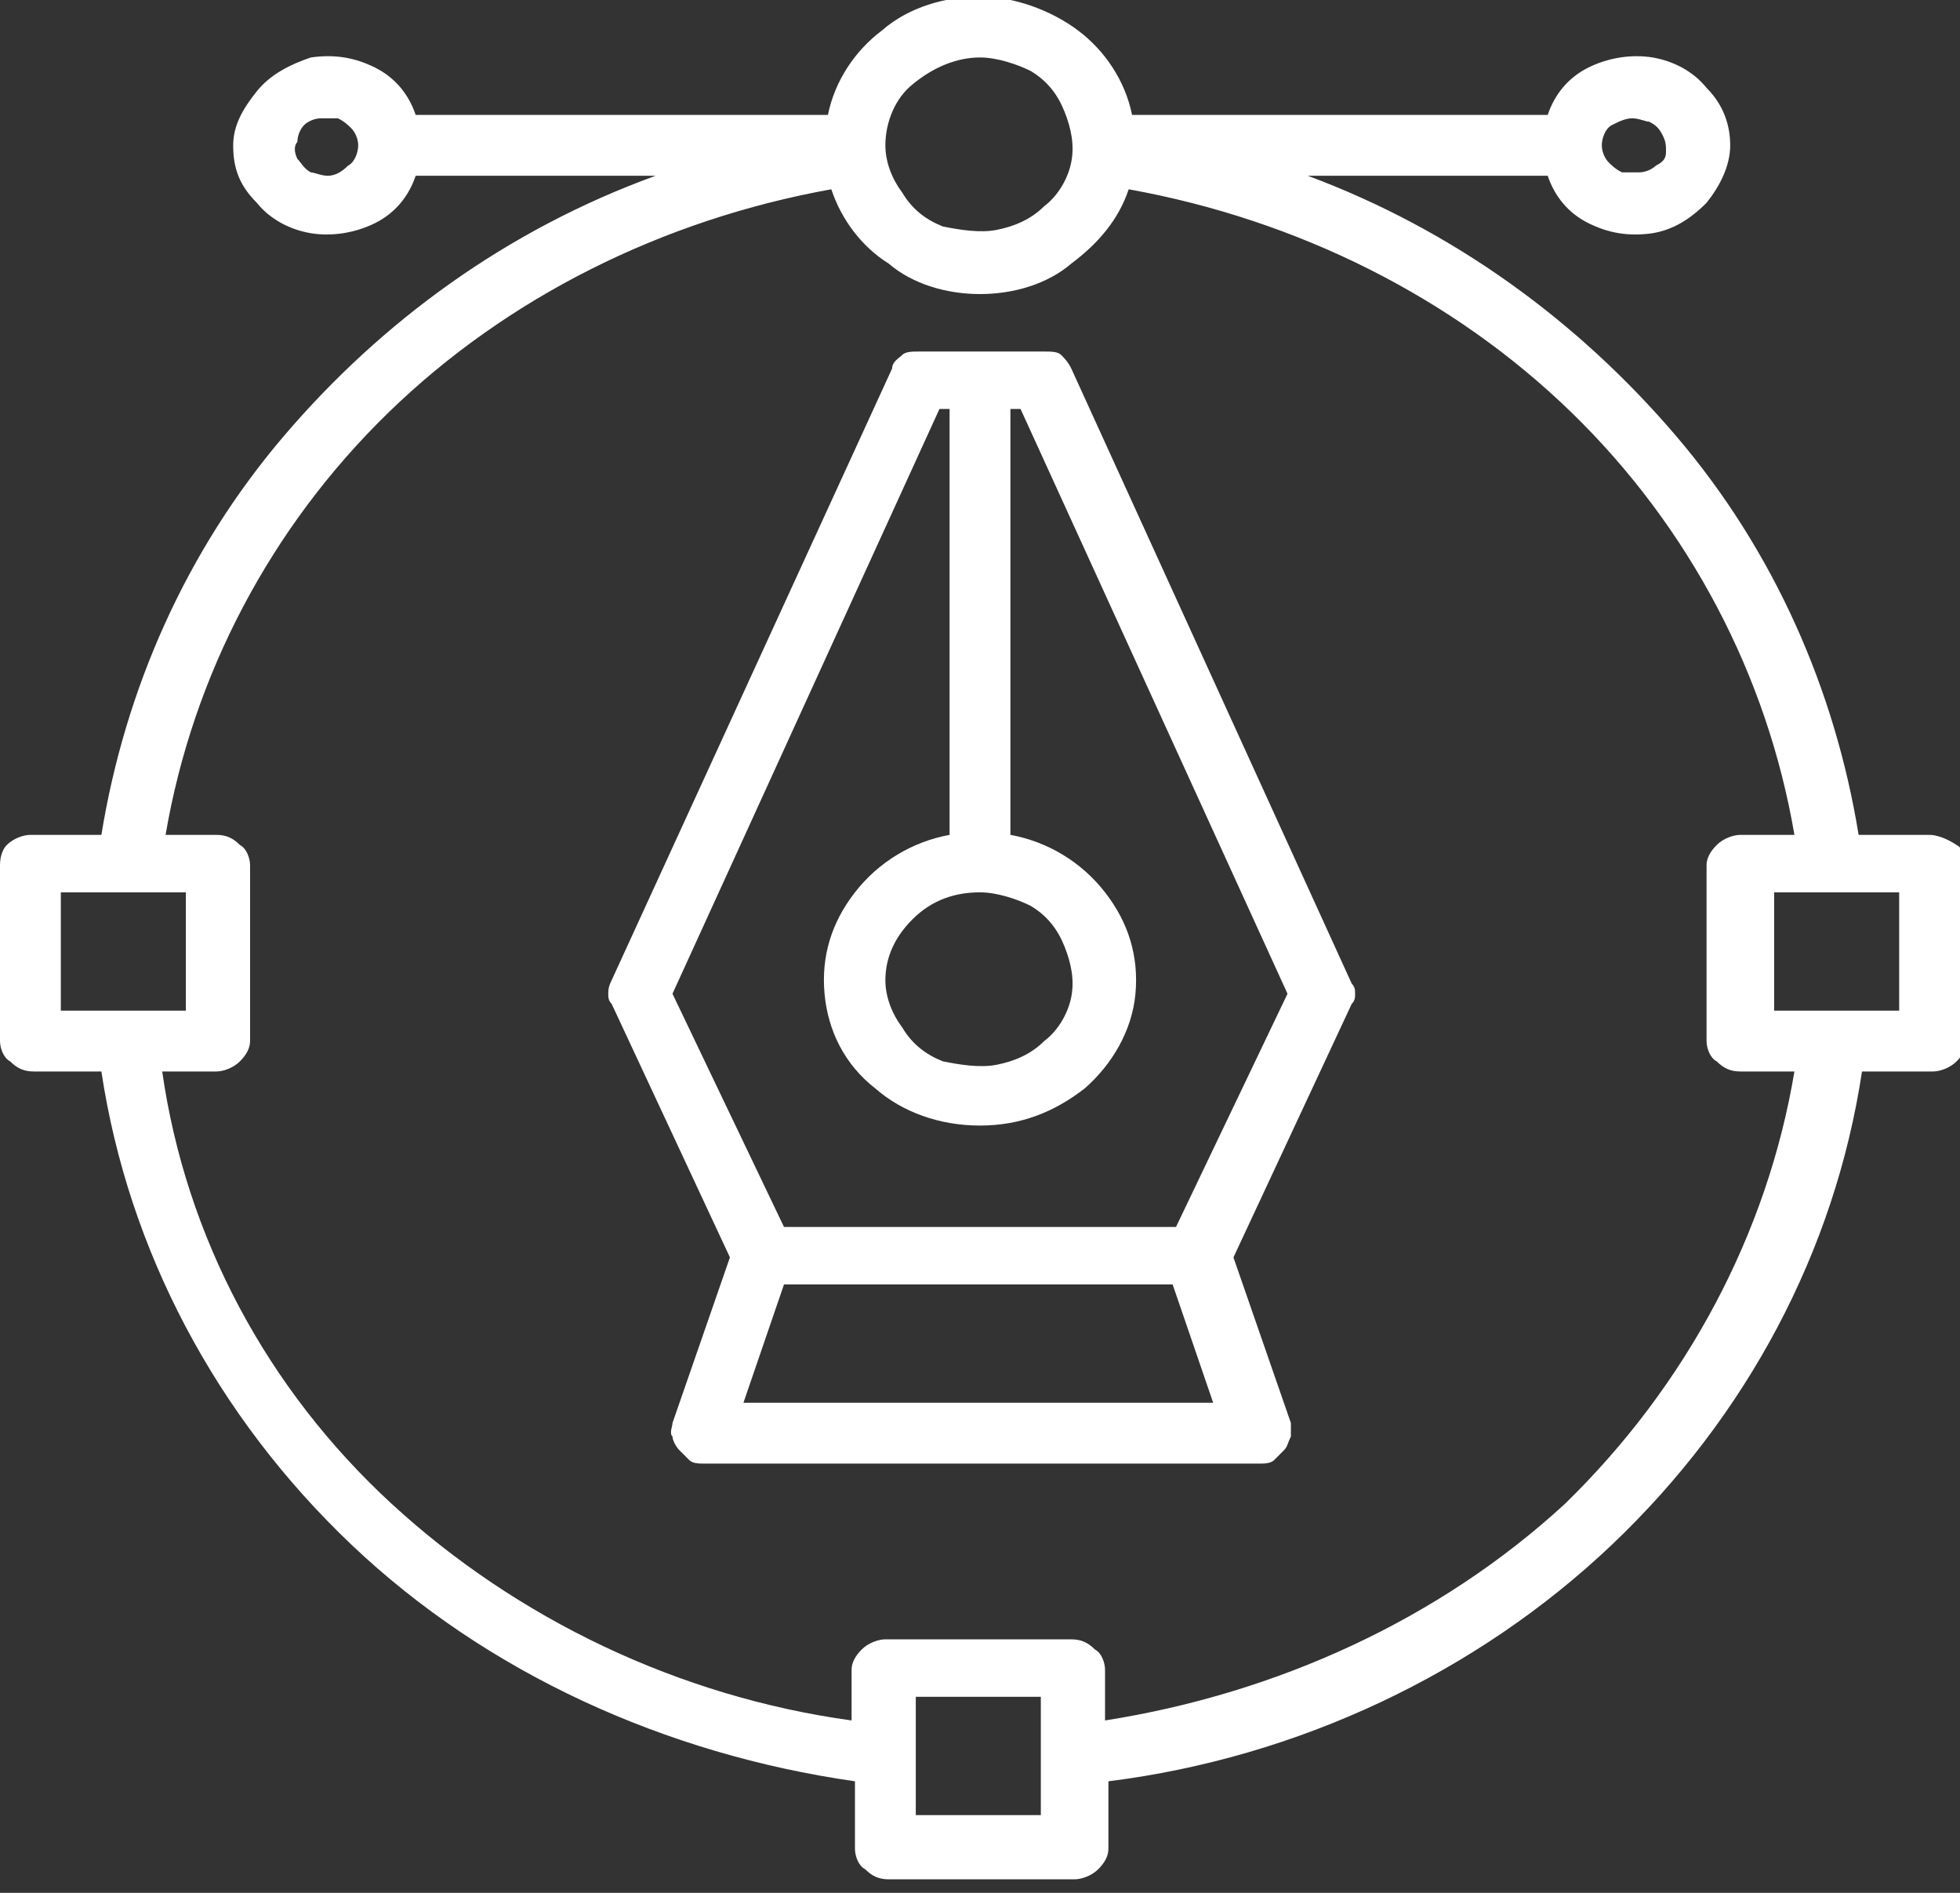 <?xml version="1.0" encoding="UTF-8"?> <svg xmlns="http://www.w3.org/2000/svg" xmlns:xlink="http://www.w3.org/1999/xlink" version="1.1" id="Слой_1" x="0px" y="0px" viewBox="0 0 58 56" style="enable-background:new 0 0 58 56;" xml:space="preserve"><rect x="0" y="0" width="58" height="56" fill="#333333" stroke="none"/> <style type="text/css"> .st0{fill:#FFFFFF;} </style> <path class="st0" d="M31.7,10.9c-0.1-0.2-0.2-0.3-0.3-0.4c-0.1-0.1-0.3-0.1-0.5-0.1h-3.7c-0.2,0-0.4,0-0.5,0.1 c-0.1,0.1-0.3,0.2-0.3,0.4L18.1,29C18,29.2,18,29.3,18,29.4c0,0.1,0,0.2,0.1,0.3l3.5,7.5l-1.7,4.9c0,0.1-0.1,0.3,0,0.4 c0,0.1,0.1,0.3,0.2,0.4c0.1,0.1,0.2,0.2,0.3,0.3c0.1,0.1,0.3,0.1,0.4,0.1h16.5c0.1,0,0.3,0,0.4-0.1s0.2-0.2,0.3-0.3 c0.1-0.1,0.1-0.2,0.2-0.4c0-0.1,0-0.3,0-0.4l-1.7-4.9l3.5-7.5c0.1-0.1,0.1-0.2,0.1-0.3c0-0.1,0-0.2-0.1-0.3L31.7,10.9z M29,26.4 c0.5,0,1.1,0.2,1.5,0.4c0.5,0.3,0.8,0.7,1,1.2c0.2,0.5,0.3,1,0.2,1.5c-0.1,0.5-0.4,1-0.8,1.3c-0.4,0.4-0.9,0.6-1.4,0.7 c-0.5,0.1-1.1,0-1.6-0.1c-0.5-0.2-0.9-0.5-1.2-1c-0.3-0.4-0.5-0.9-0.5-1.4c0-0.7,0.3-1.3,0.8-1.8C27.6,26.6,28.3,26.4,29,26.4z M22,41.5l1.2-3.5h11.5l1.2,3.5H22z M34.8,36.3H23.2l-3.3-6.9l7.9-17.3h0.3v12.6c-1.1,0.2-2.1,0.8-2.8,1.7c-0.7,0.9-1,1.9-0.9,3 c0.1,1.1,0.6,2.1,1.5,2.8c0.8,0.7,1.9,1.1,3.1,1.1s2.2-0.4,3.1-1.1c0.8-0.7,1.4-1.7,1.5-2.8c0.1-1.1-0.2-2.1-0.9-3 c-0.7-0.9-1.7-1.5-2.8-1.7V12.1h0.3l7.9,17.3L34.8,36.3z"></path> <path class="st0" d="M57.1,24.7H55c-0.7-4.3-2.5-8.4-5.4-11.8C46.7,9.5,43,6.8,38.7,5.2h7.1c0.2,0.6,0.6,1.1,1.2,1.4 c0.6,0.3,1.2,0.4,1.9,0.3C49.5,6.8,50,6.5,50.5,6c0.4-0.5,0.7-1.1,0.7-1.7c0-0.6-0.2-1.2-0.7-1.7c-0.4-0.5-1-0.8-1.6-0.9 c-0.6-0.1-1.3,0-1.9,0.3c-0.6,0.3-1,0.8-1.2,1.4H33.5c-0.2-1-0.8-1.9-1.6-2.5c-0.8-0.6-1.9-1-2.9-1s-2.1,0.3-2.9,1 c-0.8,0.6-1.4,1.5-1.6,2.5H12.3c-0.2-0.6-0.6-1.1-1.2-1.4c-0.6-0.3-1.2-0.4-1.9-0.3C8.6,1.9,8,2.2,7.6,2.7S6.9,3.7,6.9,4.3 C6.9,5,7.1,5.5,7.6,6c0.4,0.5,1,0.8,1.6,0.9c0.6,0.1,1.3,0,1.9-0.3c0.6-0.3,1-0.8,1.2-1.4h7.1C15,6.8,11.3,9.5,8.4,12.9 C5.5,16.3,3.7,20.4,3,24.7H0.9c-0.2,0-0.5,0.1-0.7,0.3C0.1,25.1,0,25.3,0,25.6v5.2c0,0.2,0.1,0.5,0.3,0.6c0.2,0.2,0.4,0.3,0.7,0.3H3 c0.8,5.3,3.4,10.2,7.4,14c4,3.8,9.3,6.2,14.9,7v2c0,0.2,0.1,0.5,0.3,0.6c0.2,0.2,0.4,0.3,0.7,0.3h5.5c0.2,0,0.5-0.1,0.7-0.3 c0.2-0.2,0.3-0.4,0.3-0.6v-2c5.6-0.7,10.9-3.2,14.9-7c4-3.8,6.6-8.7,7.4-14h2.1c0.2,0,0.5-0.1,0.7-0.3c0.2-0.2,0.3-0.4,0.3-0.6v-5.2 c0-0.2-0.1-0.5-0.3-0.6C57.6,24.8,57.3,24.7,57.1,24.7z M48.3,3.5c0.2,0,0.4,0.1,0.5,0.1C49,3.7,49.1,3.8,49.2,4 c0.1,0.2,0.1,0.3,0.1,0.5c0,0.2-0.1,0.3-0.3,0.4c-0.1,0.1-0.3,0.2-0.5,0.2c-0.2,0-0.4,0-0.5,0c-0.2-0.1-0.3-0.2-0.4-0.3 c-0.1-0.1-0.2-0.3-0.2-0.5c0-0.2,0.1-0.5,0.3-0.6C47.9,3.6,48.1,3.5,48.3,3.5z M29,1.7c0.5,0,1.1,0.2,1.5,0.4c0.5,0.3,0.8,0.7,1,1.2 c0.2,0.5,0.3,1,0.2,1.5c-0.1,0.5-0.4,1-0.8,1.3c-0.4,0.4-0.9,0.6-1.4,0.7c-0.5,0.1-1.1,0-1.6-0.1c-0.5-0.2-0.9-0.5-1.2-1 c-0.3-0.4-0.5-0.9-0.5-1.4c0-0.7,0.3-1.4,0.8-1.8C27.6,2,28.3,1.7,29,1.7z M9.7,5.2c-0.2,0-0.4-0.1-0.5-0.1C9,5,8.9,4.8,8.8,4.7 C8.7,4.5,8.7,4.3,8.8,4.2C8.8,4,8.9,3.8,9,3.7c0.1-0.1,0.3-0.2,0.5-0.2c0.2,0,0.4,0,0.5,0c0.2,0.1,0.3,0.2,0.4,0.3 c0.1,0.1,0.2,0.3,0.2,0.5c0,0.2-0.1,0.5-0.3,0.6C10.1,5.1,9.9,5.2,9.7,5.2z M1.8,26.4h3.7v3.5H1.8V26.4z M30.8,53.7h-3.7v-3.5h3.7 V53.7z M32.7,50.9v-1.5c0-0.2-0.1-0.5-0.3-0.6c-0.2-0.2-0.4-0.3-0.7-0.3h-5.5c-0.2,0-0.5,0.1-0.7,0.3c-0.2,0.2-0.3,0.4-0.3,0.6v1.5 c-5.1-0.7-9.9-3-13.6-6.4s-6.1-7.9-6.8-12.8h1.6c0.2,0,0.5-0.1,0.7-0.3c0.2-0.2,0.3-0.4,0.3-0.6v-5.2c0-0.2-0.1-0.5-0.3-0.6 c-0.2-0.2-0.4-0.3-0.7-0.3H4.9C5.7,20,8,15.6,11.5,12.2c3.5-3.4,8.1-5.7,13.1-6.6c0.3,0.9,0.9,1.7,1.7,2.2C27,8.4,28,8.7,29,8.7 s2-0.3,2.7-0.9c0.8-0.6,1.4-1.3,1.7-2.2c5,0.9,9.6,3.2,13.1,6.6c3.5,3.4,5.8,7.8,6.6,12.5h-1.6c-0.2,0-0.5,0.1-0.7,0.3 c-0.2,0.2-0.3,0.4-0.3,0.6v5.2c0,0.2,0.1,0.5,0.3,0.6c0.2,0.2,0.4,0.3,0.7,0.3h1.6c-0.8,4.8-3.2,9.3-6.8,12.8 C42.6,47.9,37.8,50.1,32.7,50.9z M56.2,29.9h-3.7v-3.5h3.7V29.9z"></path> </svg> 